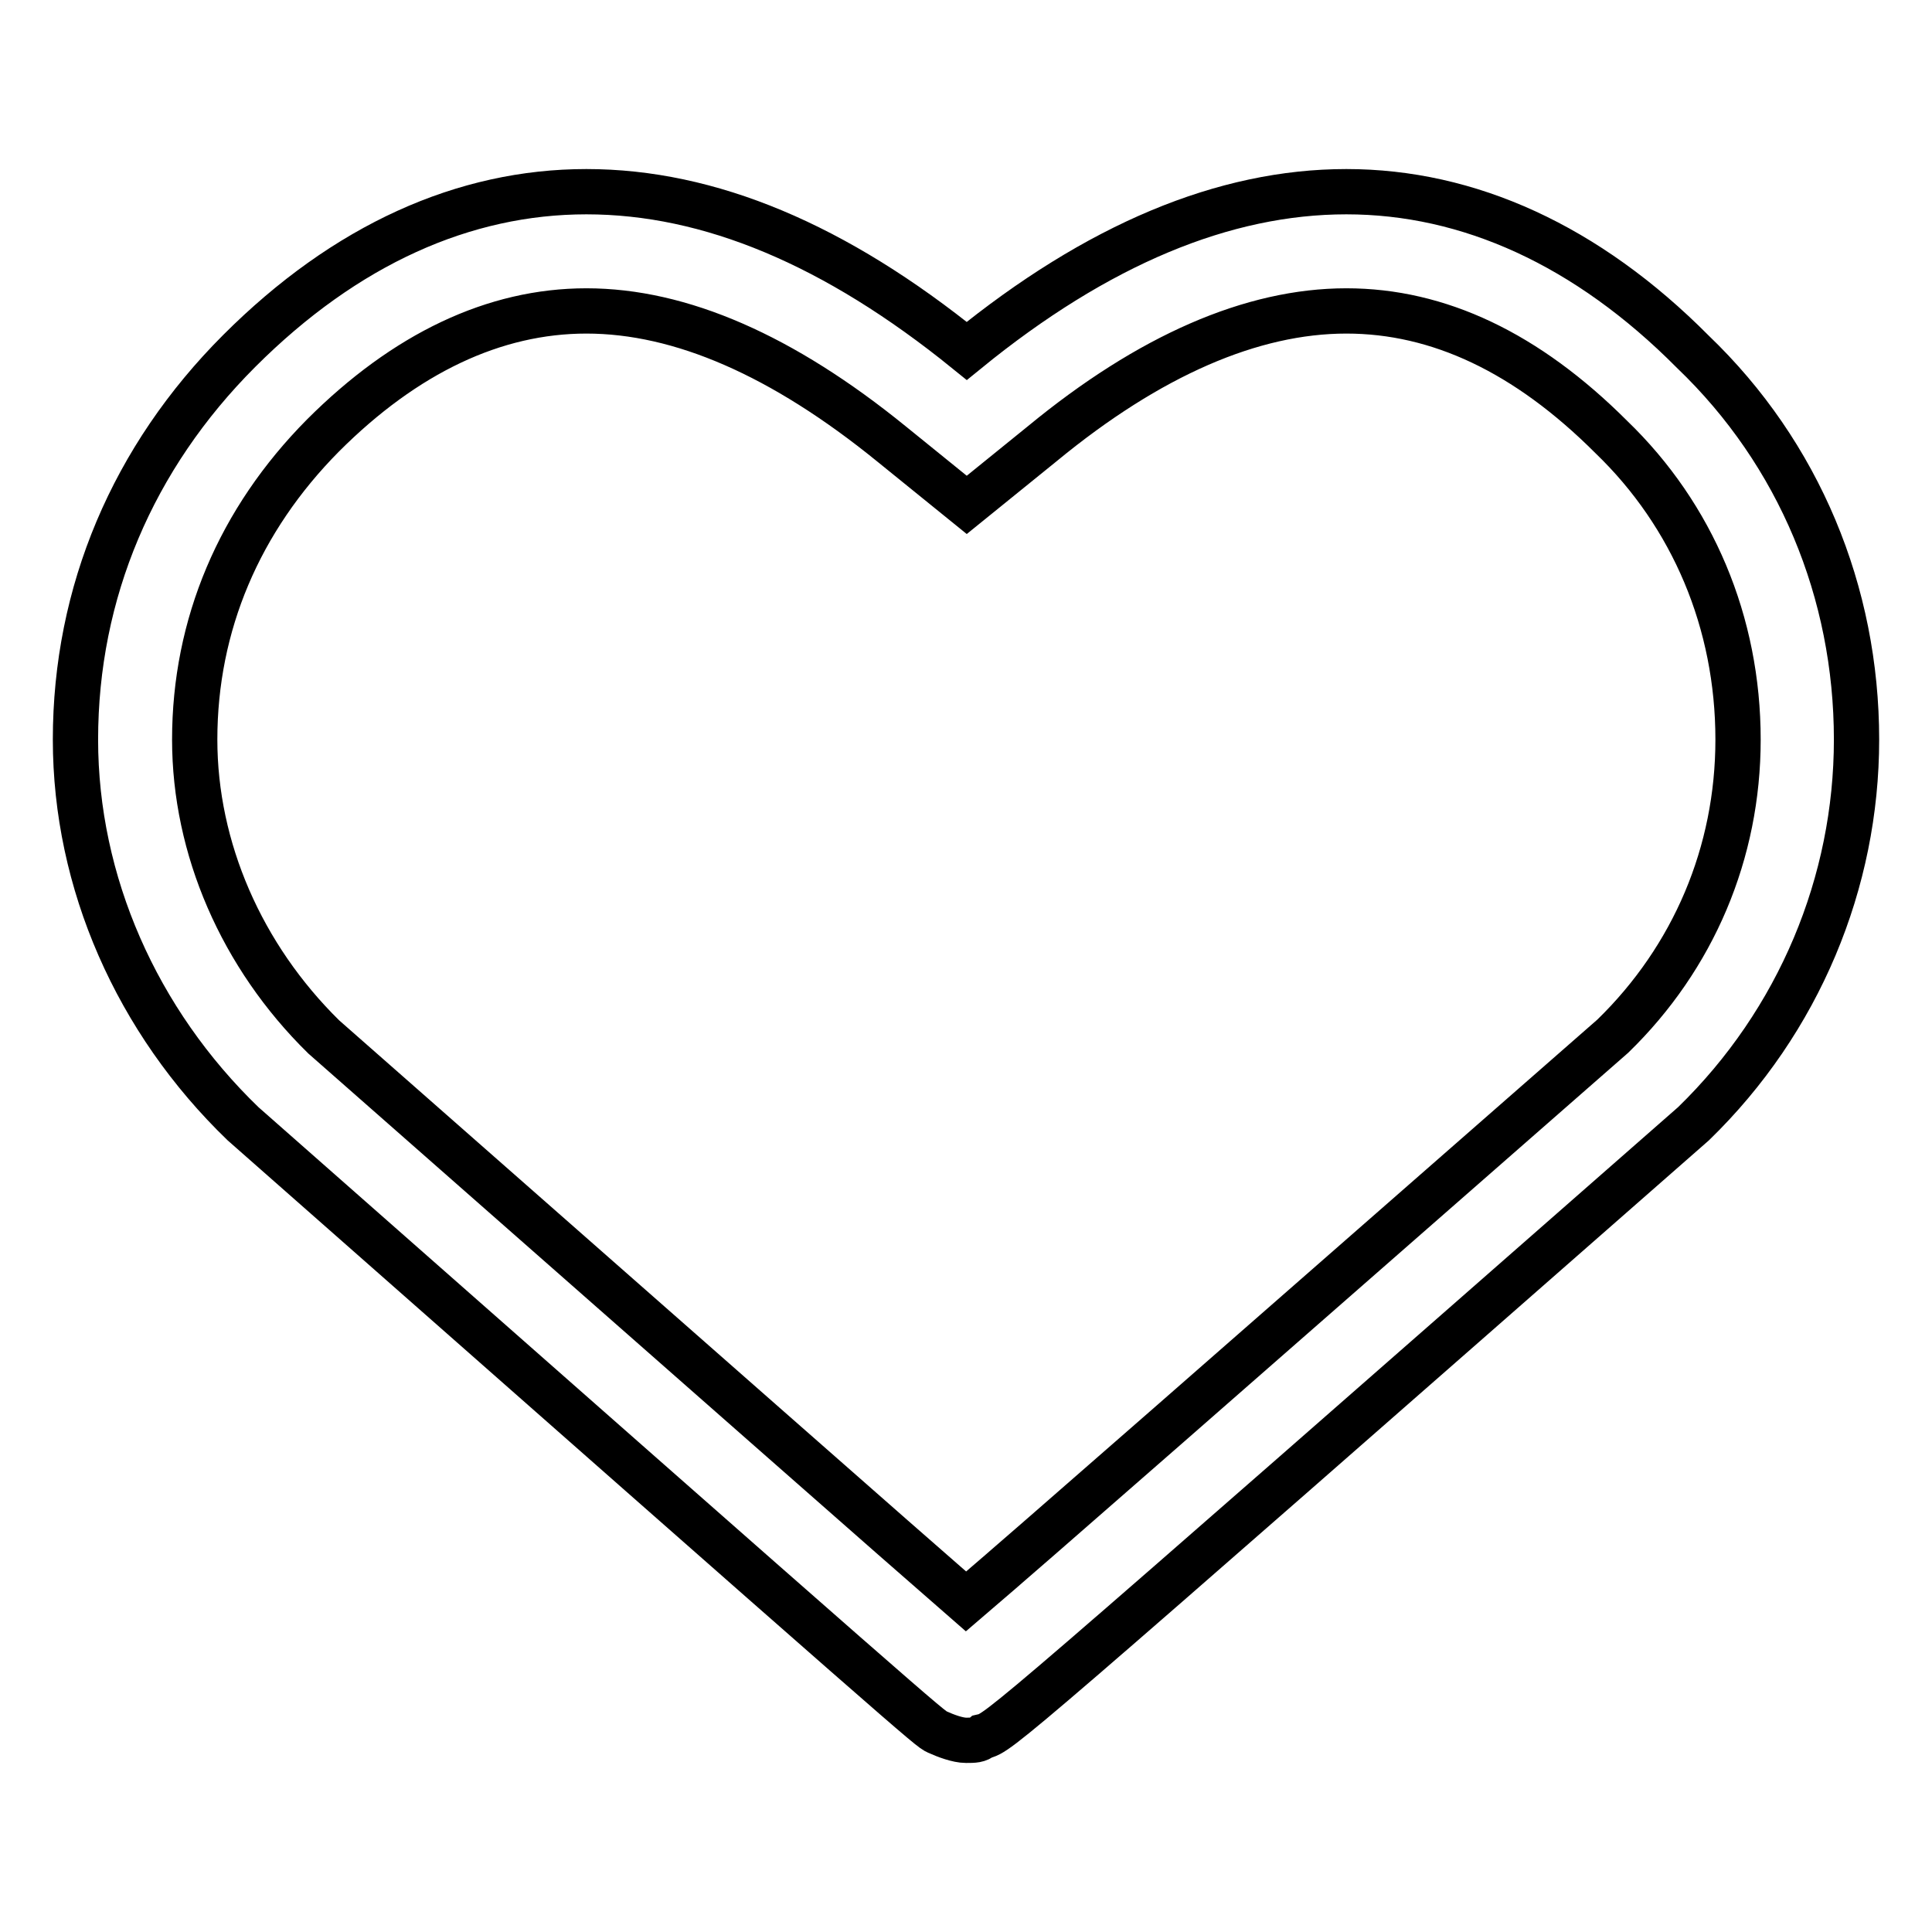 <?xml version="1.0" encoding="utf-8"?>
<!-- Svg Vector Icons : http://www.onlinewebfonts.com/icon -->
<!DOCTYPE svg PUBLIC "-//W3C//DTD SVG 1.1//EN" "http://www.w3.org/Graphics/SVG/1.1/DTD/svg11.dtd">
<svg version="1.1" xmlns="http://www.w3.org/2000/svg" xmlns:xlink="http://www.w3.org/1999/xlink" x="0px" y="0px" viewBox="0 0 256 256" enable-background="new 0 0 256 256" xml:space="preserve">
<g> <path stroke-width="6" fill-opacity="0" stroke="#000000"  d="M178.4,41.2c12.2,0,23.9,5.5,35.1,16.7c10.8,10.4,16.8,24.6,16.8,40.1c0,15-5.9,28.9-16.6,39.3 c-52.2,45.7-76.1,66.7-85.7,74.9c-9.2-8-32.1-28.2-85.1-74.8C32,126.7,25.8,112.4,25.8,98c0-15.2,5.9-29.1,17-40.3 c10.9-10.9,22.7-16.5,34.9-16.5c12.5,0,26,5.9,40.4,17.6l10,8.1l10-8.1C152.3,47.1,165.9,41.2,178.4,41.2 M178.4,25.4 c-16.2,0-33,7-50.3,21.1c-17.4-14.1-34.1-21.1-50.4-21.1c-16.2,0-31.9,7-46,21.1C17.6,60.6,10,78.5,10,98 c0,18.9,8.1,37.3,22.2,50.9c90.9,80.1,90.9,80.1,92,80.6c1.1,0.5,2.7,1.1,3.8,1.1c1.1,0,1.6,0,2.2-0.5c2.2-0.5,2.2-0.5,94.2-81.2 C238.4,135.3,246,116.9,246,98c0-19.5-7.6-37.9-21.7-51.4C210.3,32.5,194.6,25.4,178.4,25.4L178.4,25.4z"/></g>
</svg>